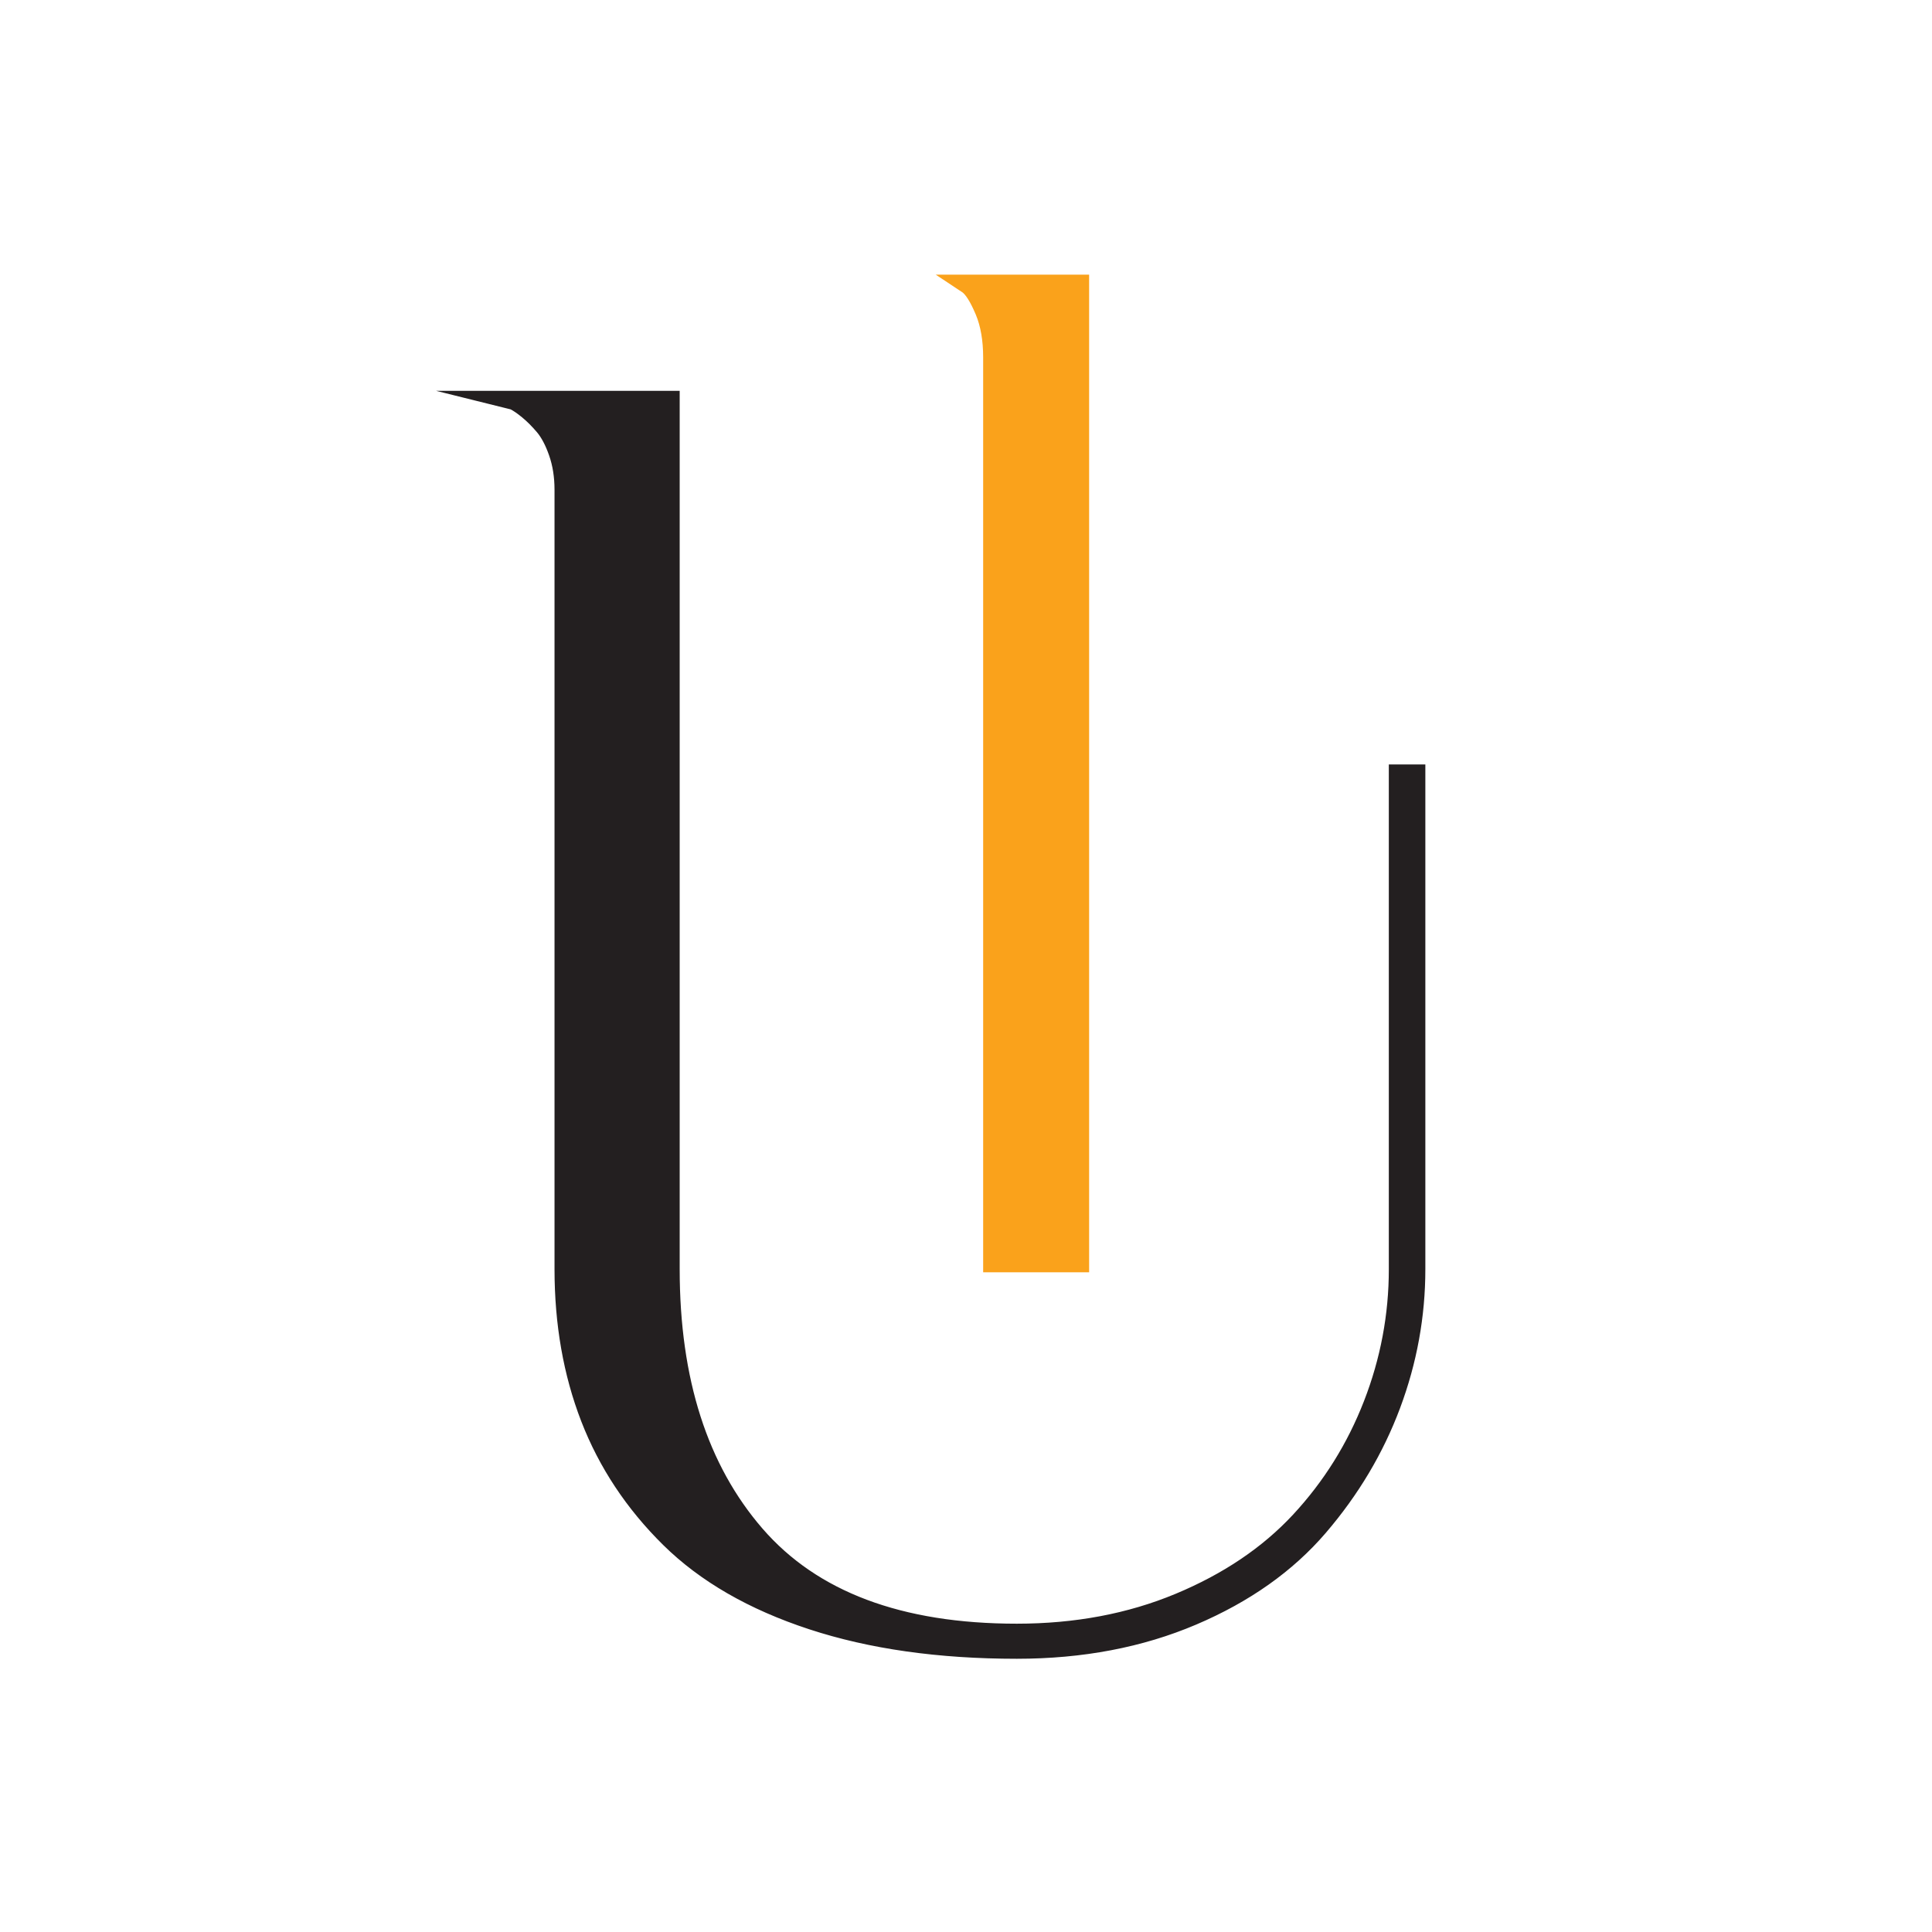 <svg width="210" height="210" viewBox="0 0 210 210" fill="none" xmlns="http://www.w3.org/2000/svg">
<path d="M110.522 177.445C116.947 177.445 122.819 176.342 128.138 174.13C133.456 171.917 137.829 168.968 141.253 165.283C144.673 161.598 147.308 157.382 149.15 152.642C150.993 147.903 151.916 143.003 151.916 137.95V84.049H153.972V137.95C153.972 143.003 153.075 147.929 151.284 152.721C149.49 157.516 146.859 161.938 143.383 165.993C139.907 170.045 135.329 173.285 129.64 175.707C123.951 178.129 117.579 179.344 110.522 179.344C102.094 179.344 94.667 178.29 88.246 176.182C81.821 174.074 76.66 171.099 72.761 167.256C68.863 163.41 65.97 159.041 64.072 154.145C62.176 149.245 61.231 143.848 61.231 137.95V53.237C61.231 51.761 61.018 50.419 60.596 49.208C60.177 47.997 59.672 47.048 59.097 46.364C58.517 45.68 57.934 45.1 57.359 44.626C56.779 44.151 56.279 43.811 55.856 43.598L55.225 43.441H72.922V137.95C72.922 150.064 76.002 159.673 82.161 166.782C88.325 173.891 97.777 177.445 110.522 177.445Z" fill="#231F20" stroke="#231F20" stroke-width="1.914" stroke-miterlimit="10"/>
<path d="M101.711 29.853L104.642 31.798C104.934 32.041 105.419 32.658 106.067 34.2C106.597 35.469 106.865 37.036 106.865 38.853V138.29H118.383V29.853L101.711 29.853Z" fill="#FAA21B"/>
</svg>
